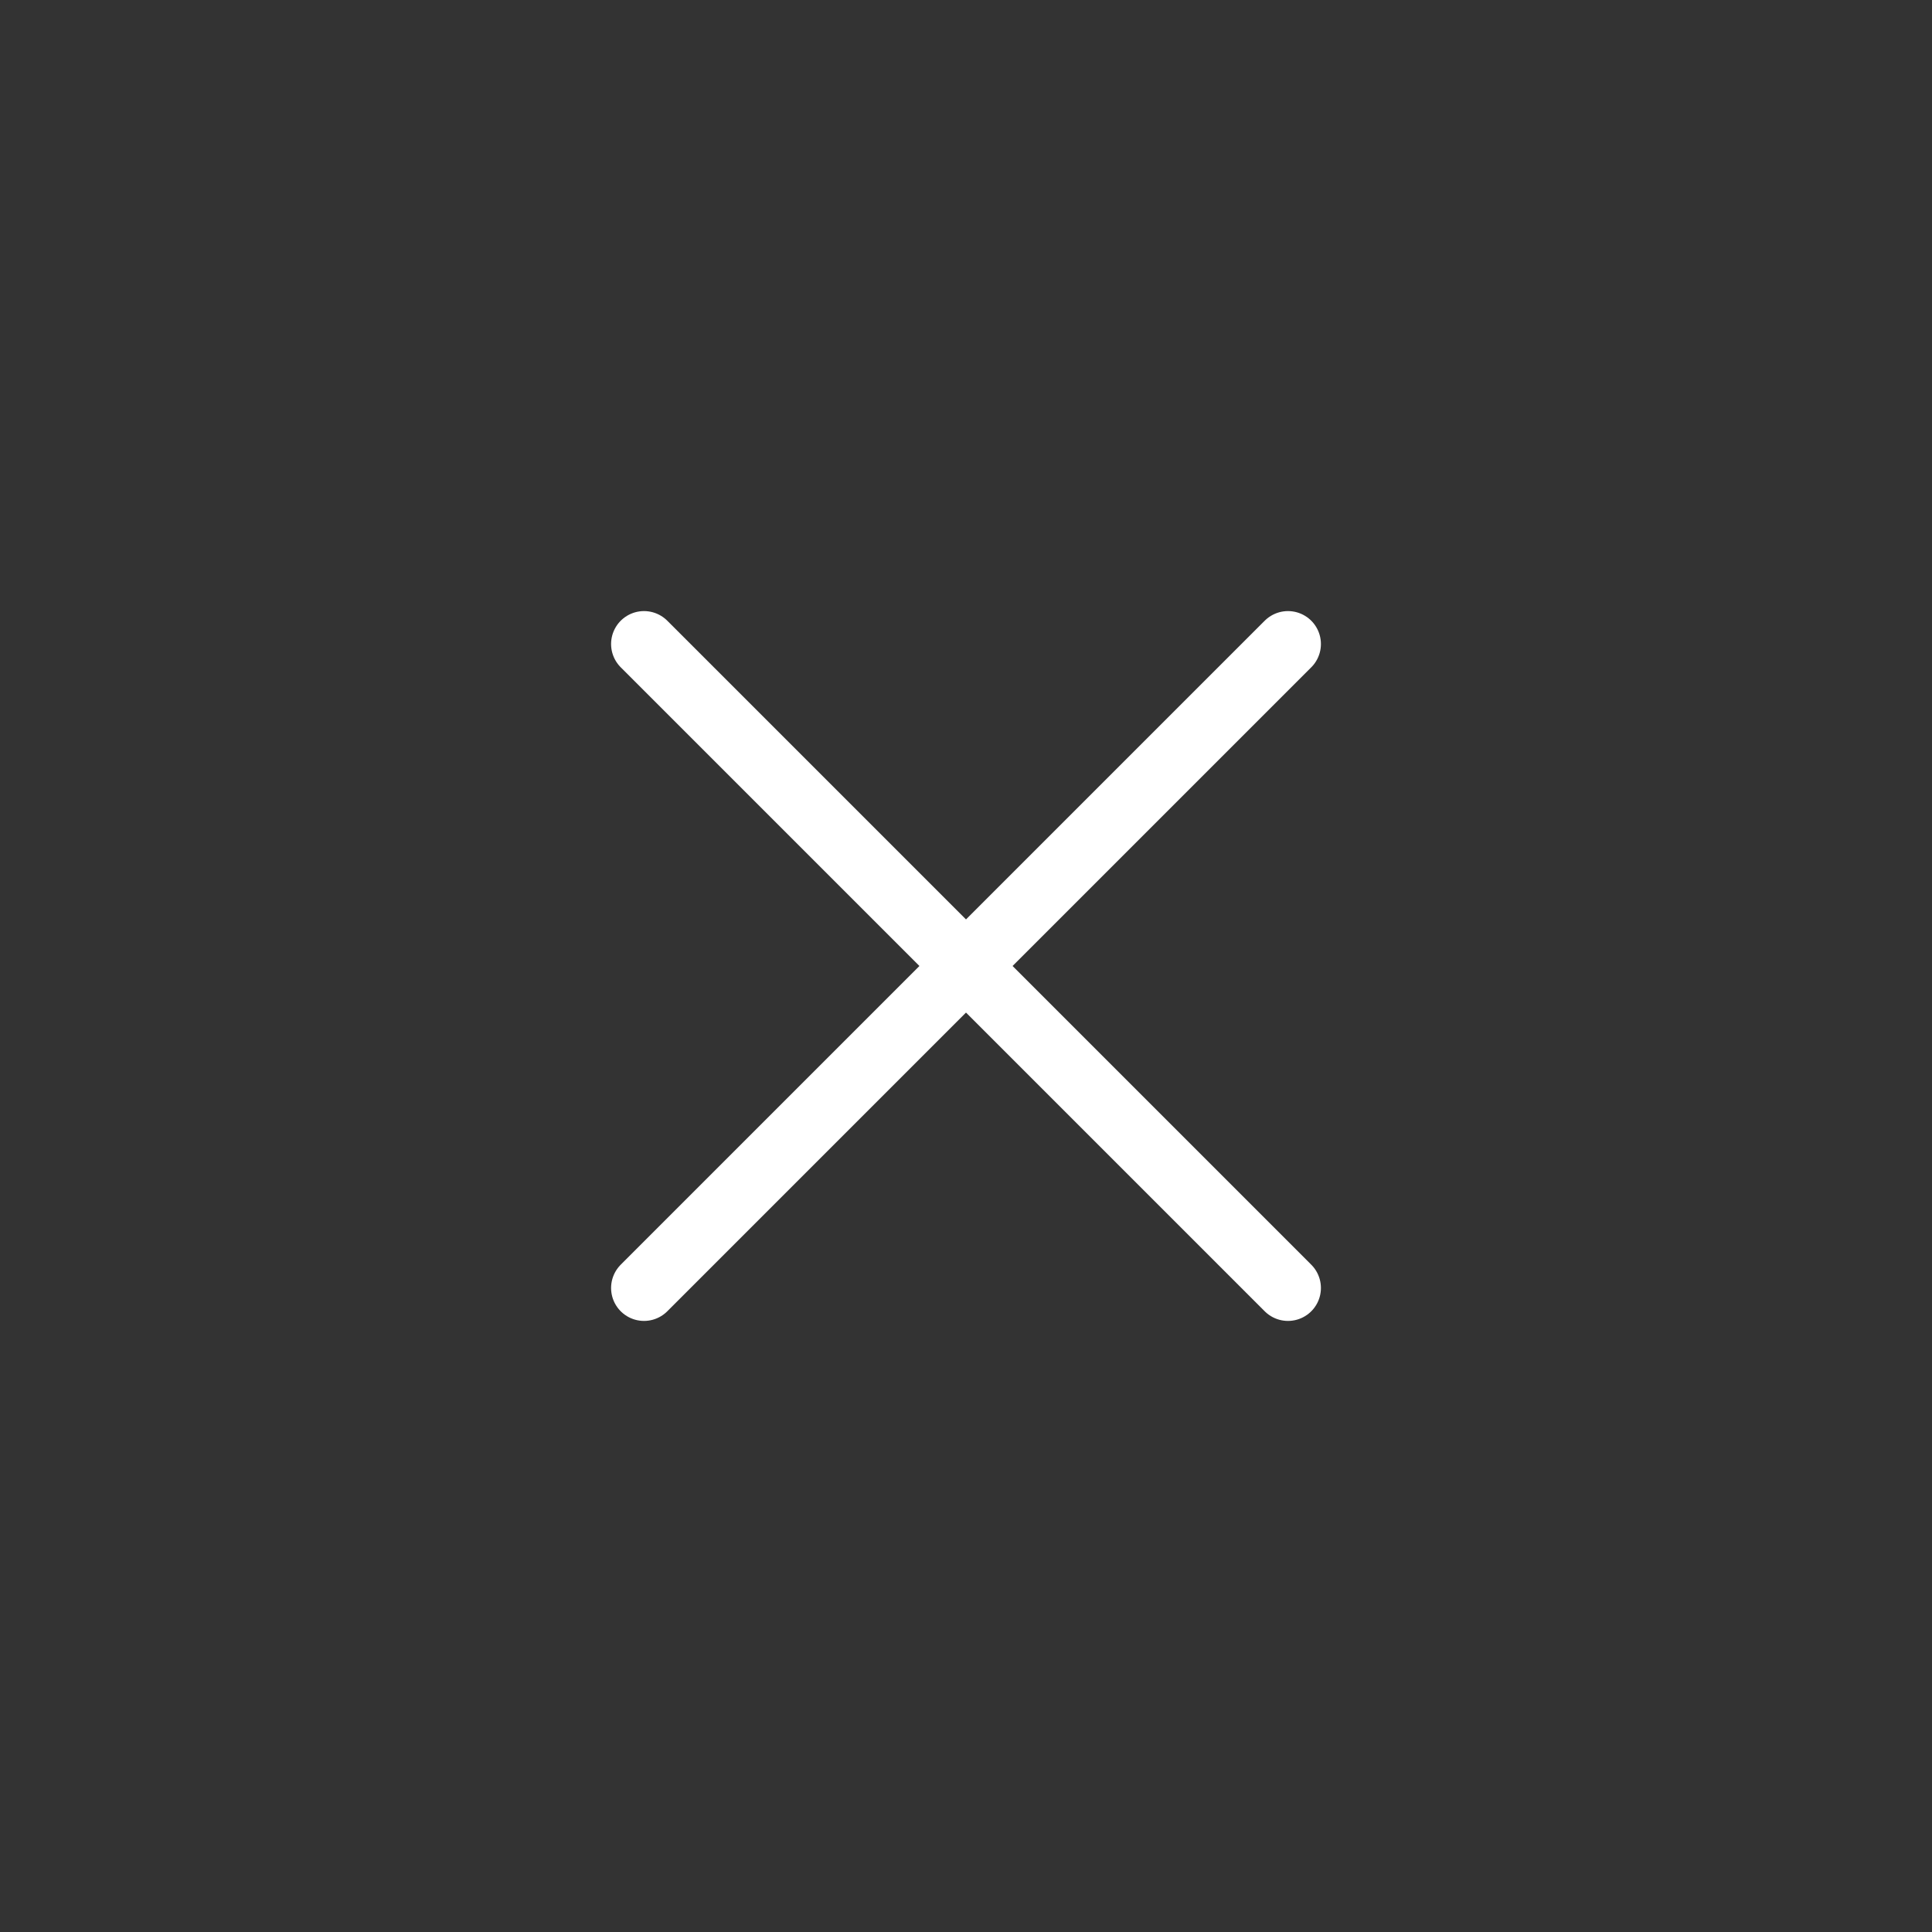 <svg width="44" height="44" viewBox="0 0 44 44" fill="none" xmlns="http://www.w3.org/2000/svg">
<rect x="0" y="0" width="44" height="44" fill="#333333" stroke="none"/>
<path d="M29.333 14.667L14.667 29.333M14.667 14.667L29.333 29.333" stroke="white" stroke-width="1.5" stroke-linecap="round" stroke-linejoin="round"/>
</svg>
